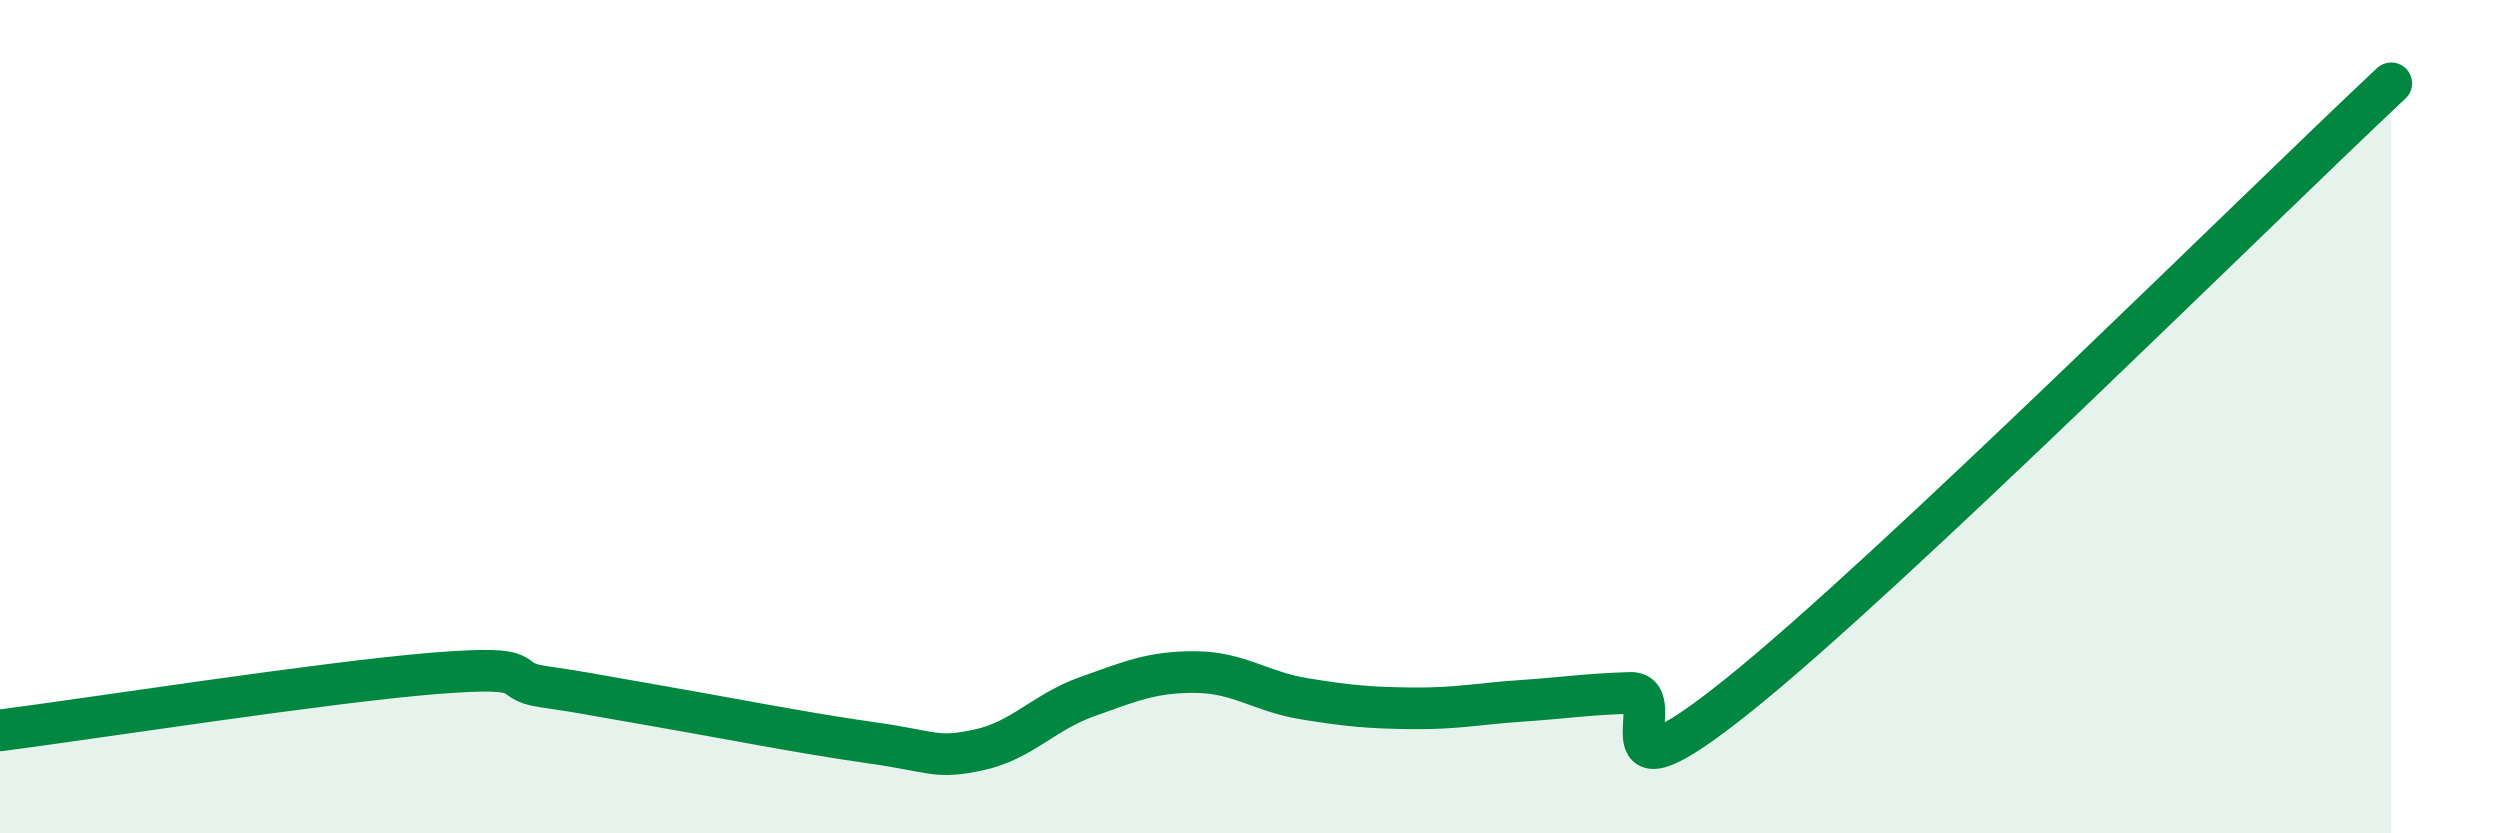
    <svg width="60" height="20" viewBox="0 0 60 20" xmlns="http://www.w3.org/2000/svg">
      <path
        d="M 0,17.53 C 2.09,17.26 7.82,16.37 10.43,16.16 C 13.04,15.95 12,16.33 13.04,16.48 C 14.08,16.63 14.08,16.65 15.65,16.92 C 17.22,17.19 19.3,17.6 20.87,17.82 C 22.44,18.04 22.44,18.22 23.48,18 C 24.52,17.78 25.05,17.09 26.09,16.72 C 27.13,16.35 27.66,16.12 28.7,16.13 C 29.74,16.14 30.26,16.6 31.3,16.77 C 32.34,16.94 32.87,16.99 33.91,17 C 34.95,17.01 35.48,16.89 36.52,16.82 C 37.56,16.75 38.09,16.66 39.13,16.63 C 40.17,16.6 38.09,19.6 41.74,16.67 C 45.39,13.74 54.26,4.93 57.39,2L57.39 20L0 20Z"
        fill="#008740"
        opacity="0.1"
        stroke-linecap="round"
        stroke-linejoin="round"
      />
      <path
        d="M 0,17.53 C 2.09,17.26 7.82,16.37 10.43,16.16 C 13.04,15.95 12,16.33 13.04,16.48 C 14.08,16.63 14.08,16.65 15.65,16.92 C 17.22,17.19 19.3,17.6 20.87,17.82 C 22.44,18.04 22.44,18.22 23.48,18 C 24.52,17.78 25.05,17.09 26.09,16.72 C 27.13,16.35 27.66,16.12 28.7,16.13 C 29.74,16.14 30.26,16.6 31.3,16.77 C 32.34,16.94 32.87,16.99 33.91,17 C 34.95,17.01 35.48,16.89 36.52,16.82 C 37.56,16.75 38.09,16.66 39.13,16.63 C 40.17,16.6 38.09,19.6 41.74,16.67 C 45.39,13.74 54.26,4.93 57.39,2"
        stroke="#008740"
        stroke-width="1"
        fill="none"
        stroke-linecap="round"
        stroke-linejoin="round"
      />
    </svg>
  